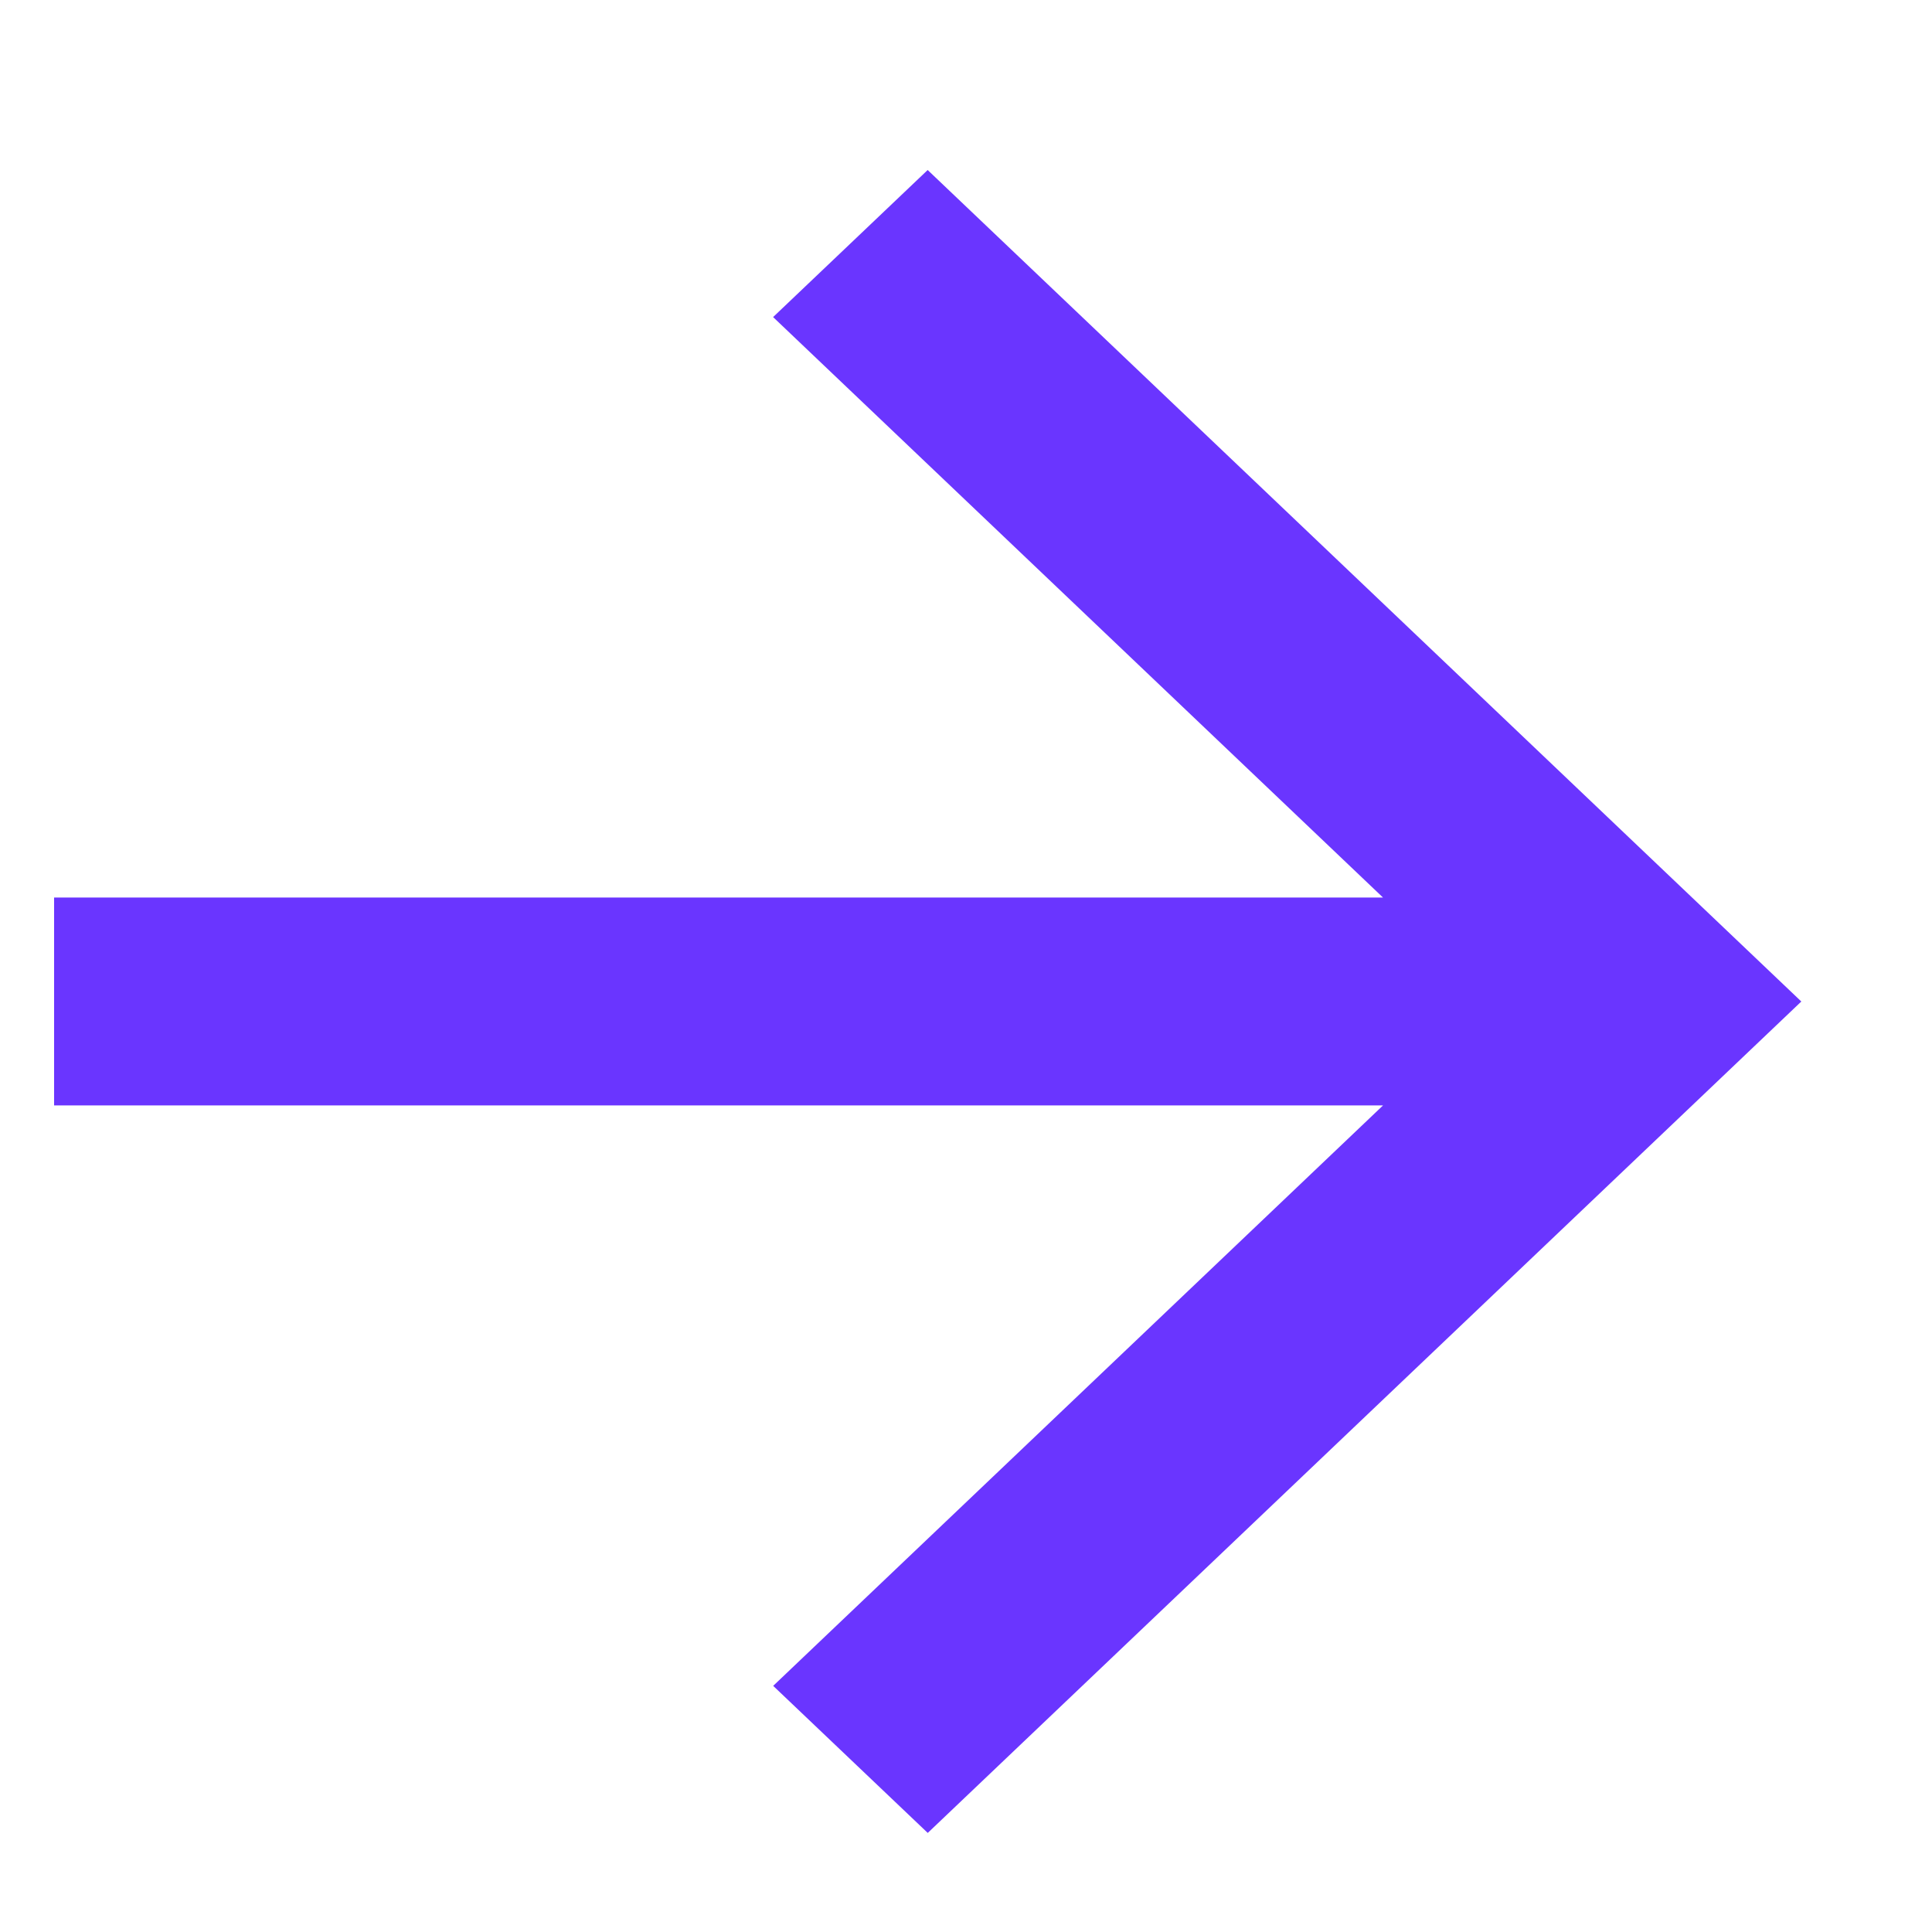 <svg xmlns="http://www.w3.org/2000/svg" viewBox="0 0 500 500"  xmlns:v="https://vecta.io/nano"><path fill="#6a35ff" d="M240.08 44l-40 38.06 157.84 150.22H14v53.8h343.93L200.1 436.3l40 38.06 226.08-215.17z" fill-rule="evenodd"/></svg>